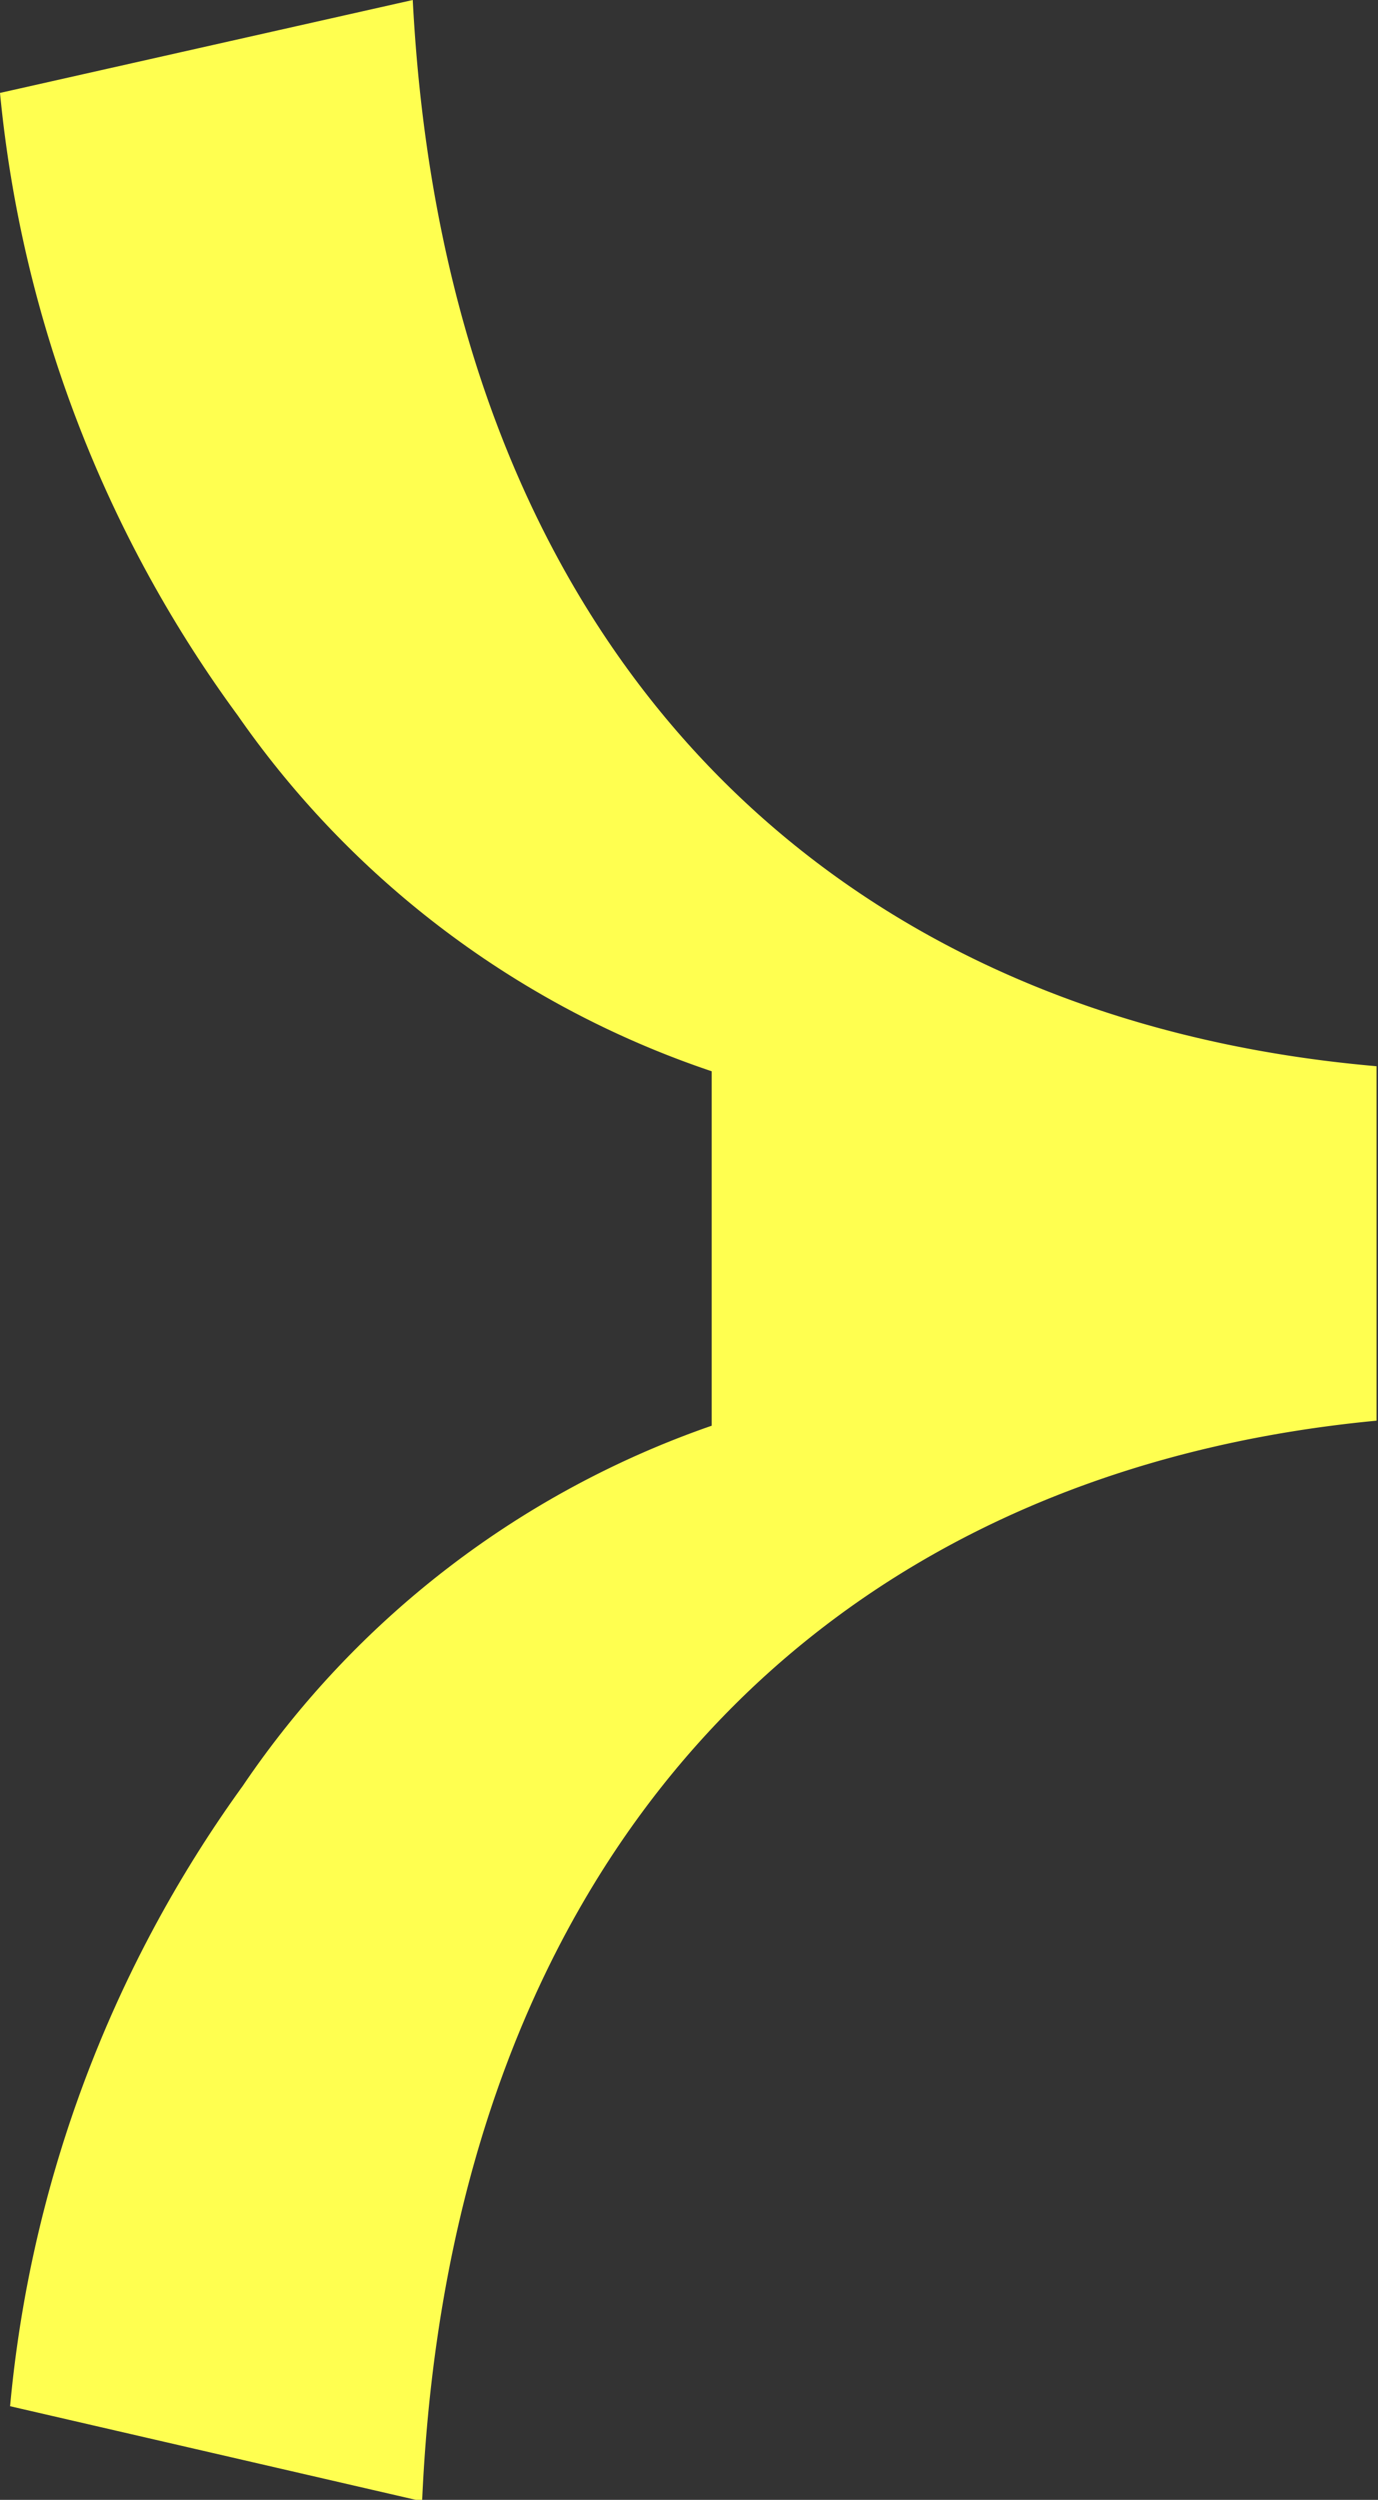 <svg xmlns="http://www.w3.org/2000/svg" viewBox="0 0 19.13 34.7"><rect x="0" y="0" width="19.13" height="34.7" fill="#333333" stroke="none"/><defs><style>.cls-1{fill:#ffff50;}</style></defs><g id="Layer_2" data-name="Layer 2"><g id="Layer_1-2" data-name="Layer 1"><path class="cls-1" d="M.14,33.4a17.41,17.41,0,0,1,3.23-8.61,13,13,0,0,1,6.51-5l0-4.92A13.1,13.1,0,0,1,3.3,9.93,17.42,17.42,0,0,1,0,1.29L5.73,0c.46,8.91,5.67,14.13,13.38,14.8l0,4.92c-7.7.73-12.86,6.06-13.25,15Z"/></g></g></svg>